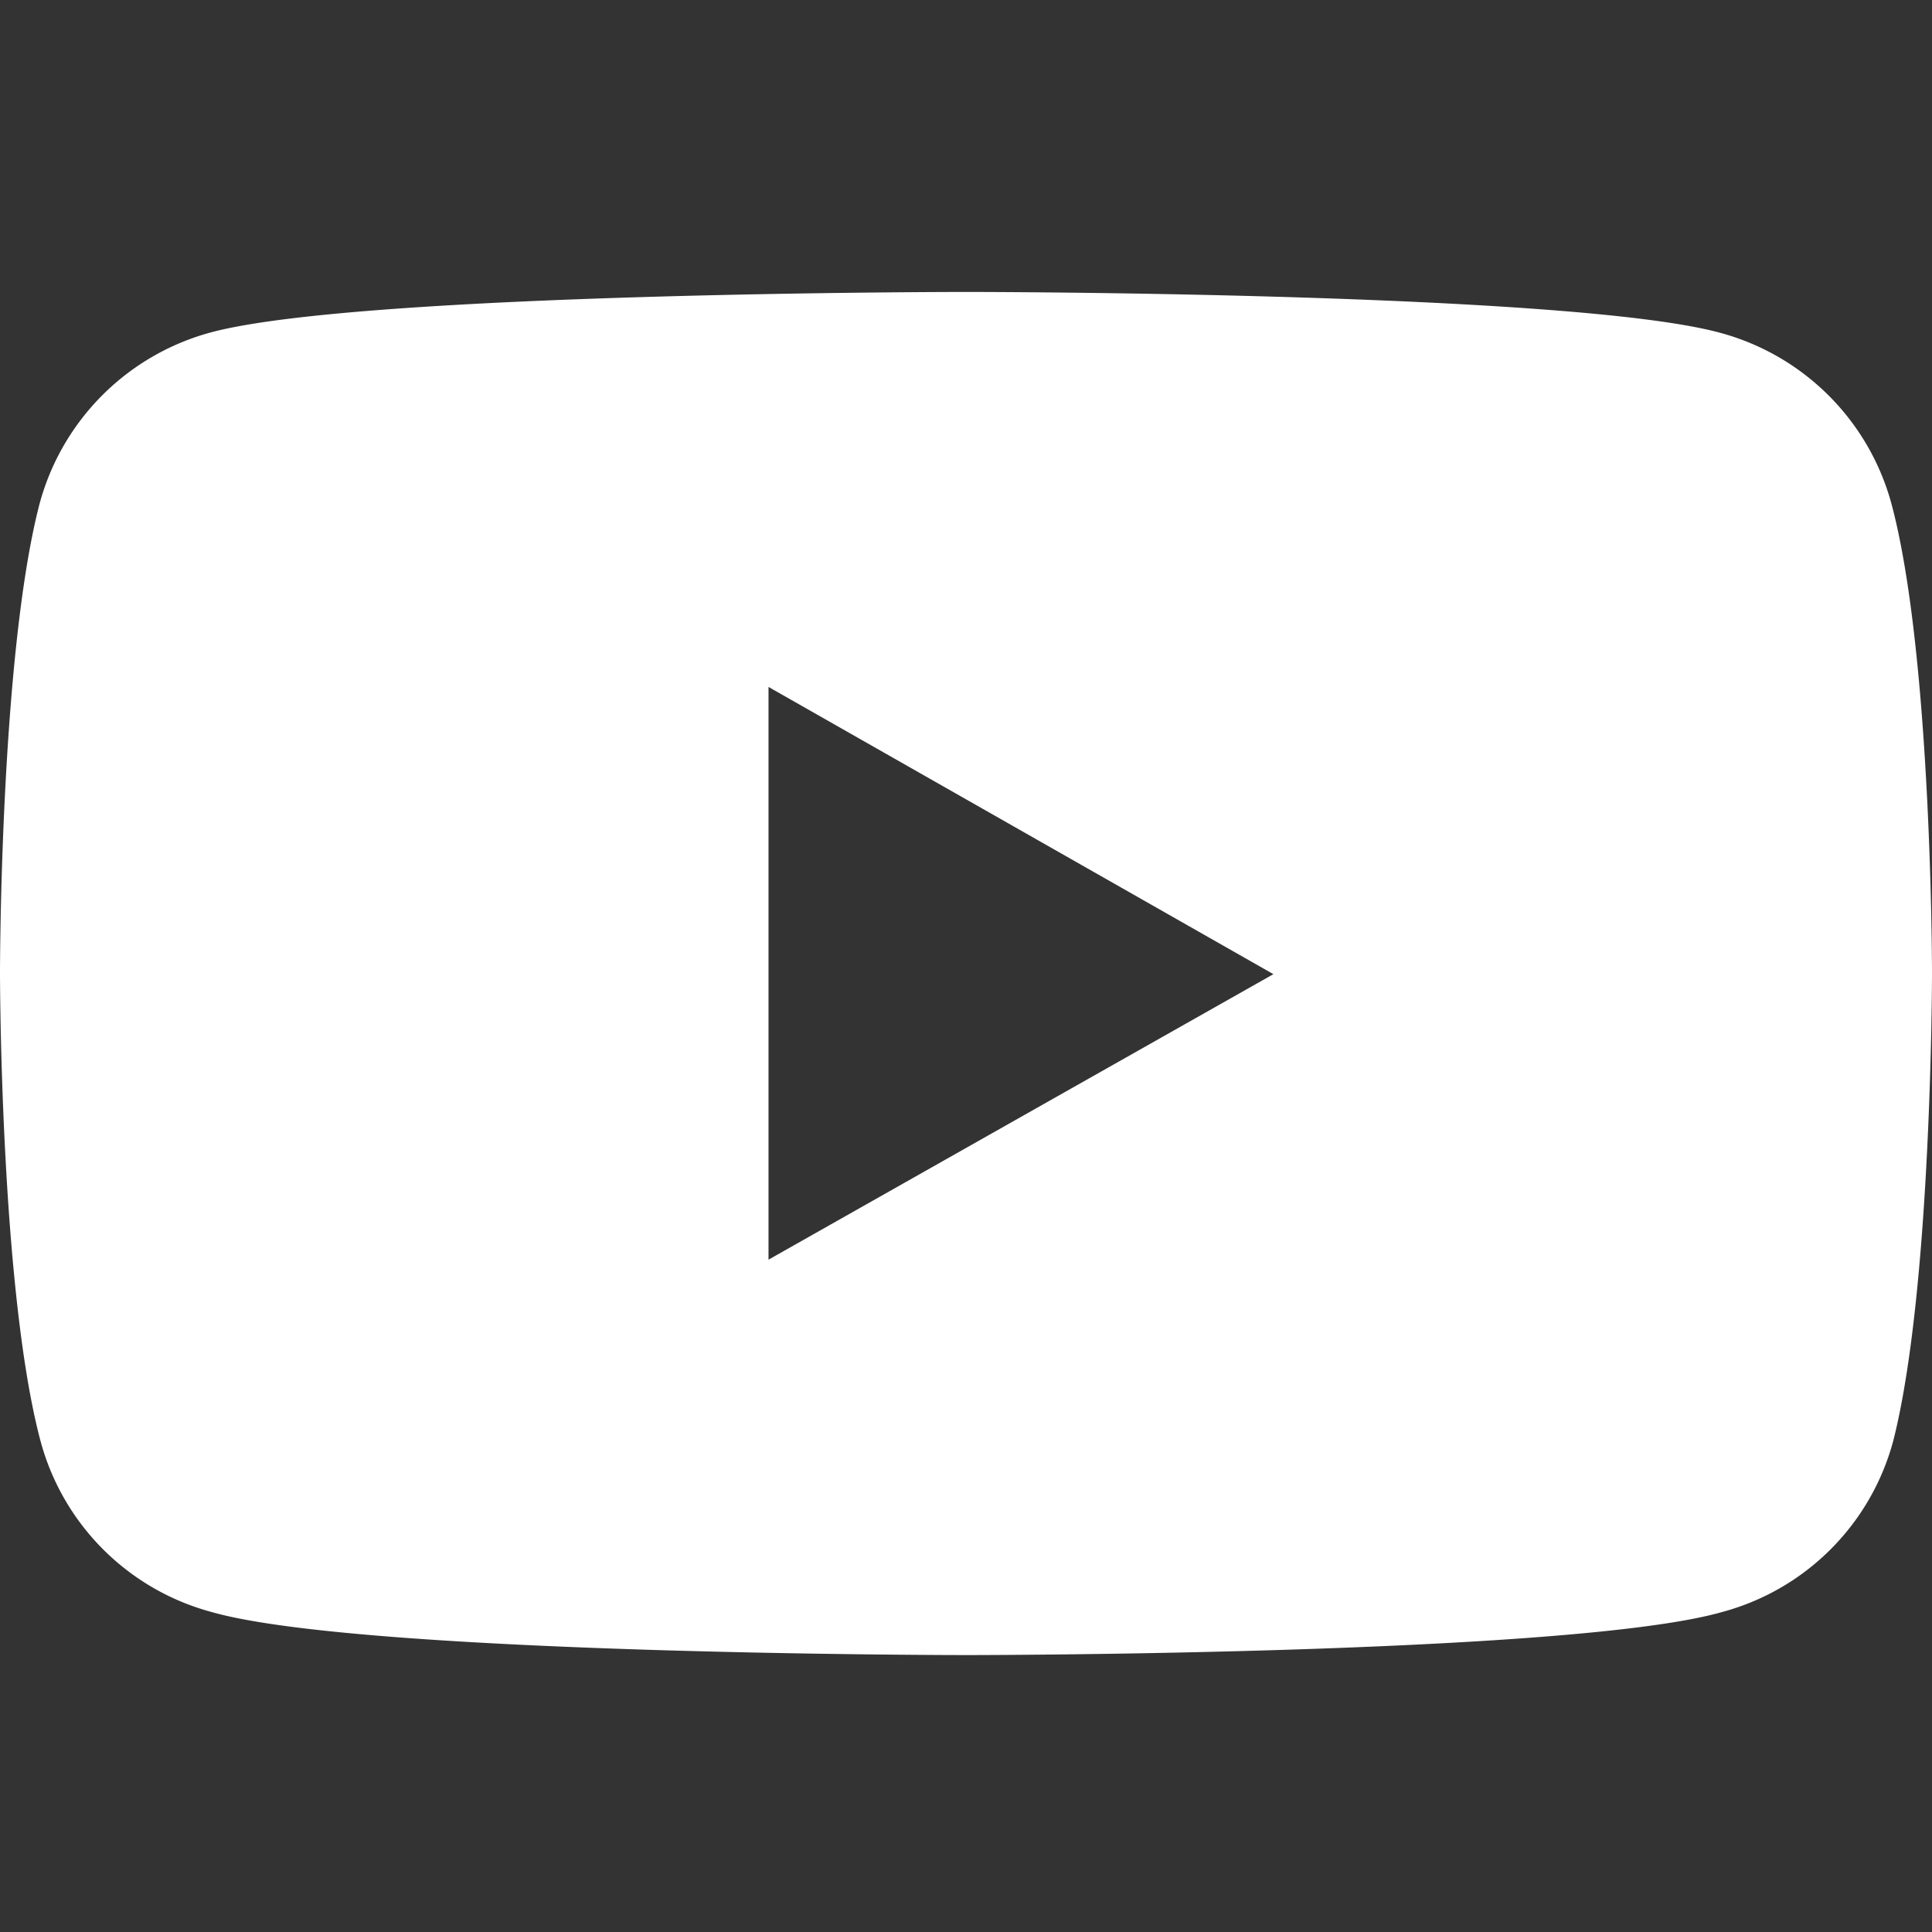 <svg id="Layer_1" data-name="Layer 1" xmlns="http://www.w3.org/2000/svg" width="45" height="45" viewBox="0 0 45 45"><rect x="0" y="0" width="45" height="45" fill="#333333" stroke="none"/><defs><style>.cls-1{fill:#fff;}</style></defs><title>logo_youtube_192px_clr</title><path class="cls-1" d="M44.06,11.75a5.66,5.66,0,0,0-4-4C36.57,6.8,22.5,6.8,22.5,6.8s-14.07,0-17.58.94a5.66,5.66,0,0,0-4,4C0,15.28,0,22.65,0,22.65S0,30,.94,33.55a5.64,5.64,0,0,0,4,4c3.51,1,17.58,1,17.58,1s14.07,0,17.58-1a5.64,5.64,0,0,0,4-4C45,30,45,22.65,45,22.65S45,15.28,44.06,11.75ZM17.9,29.34V16l11.76,6.69Z"/></svg>